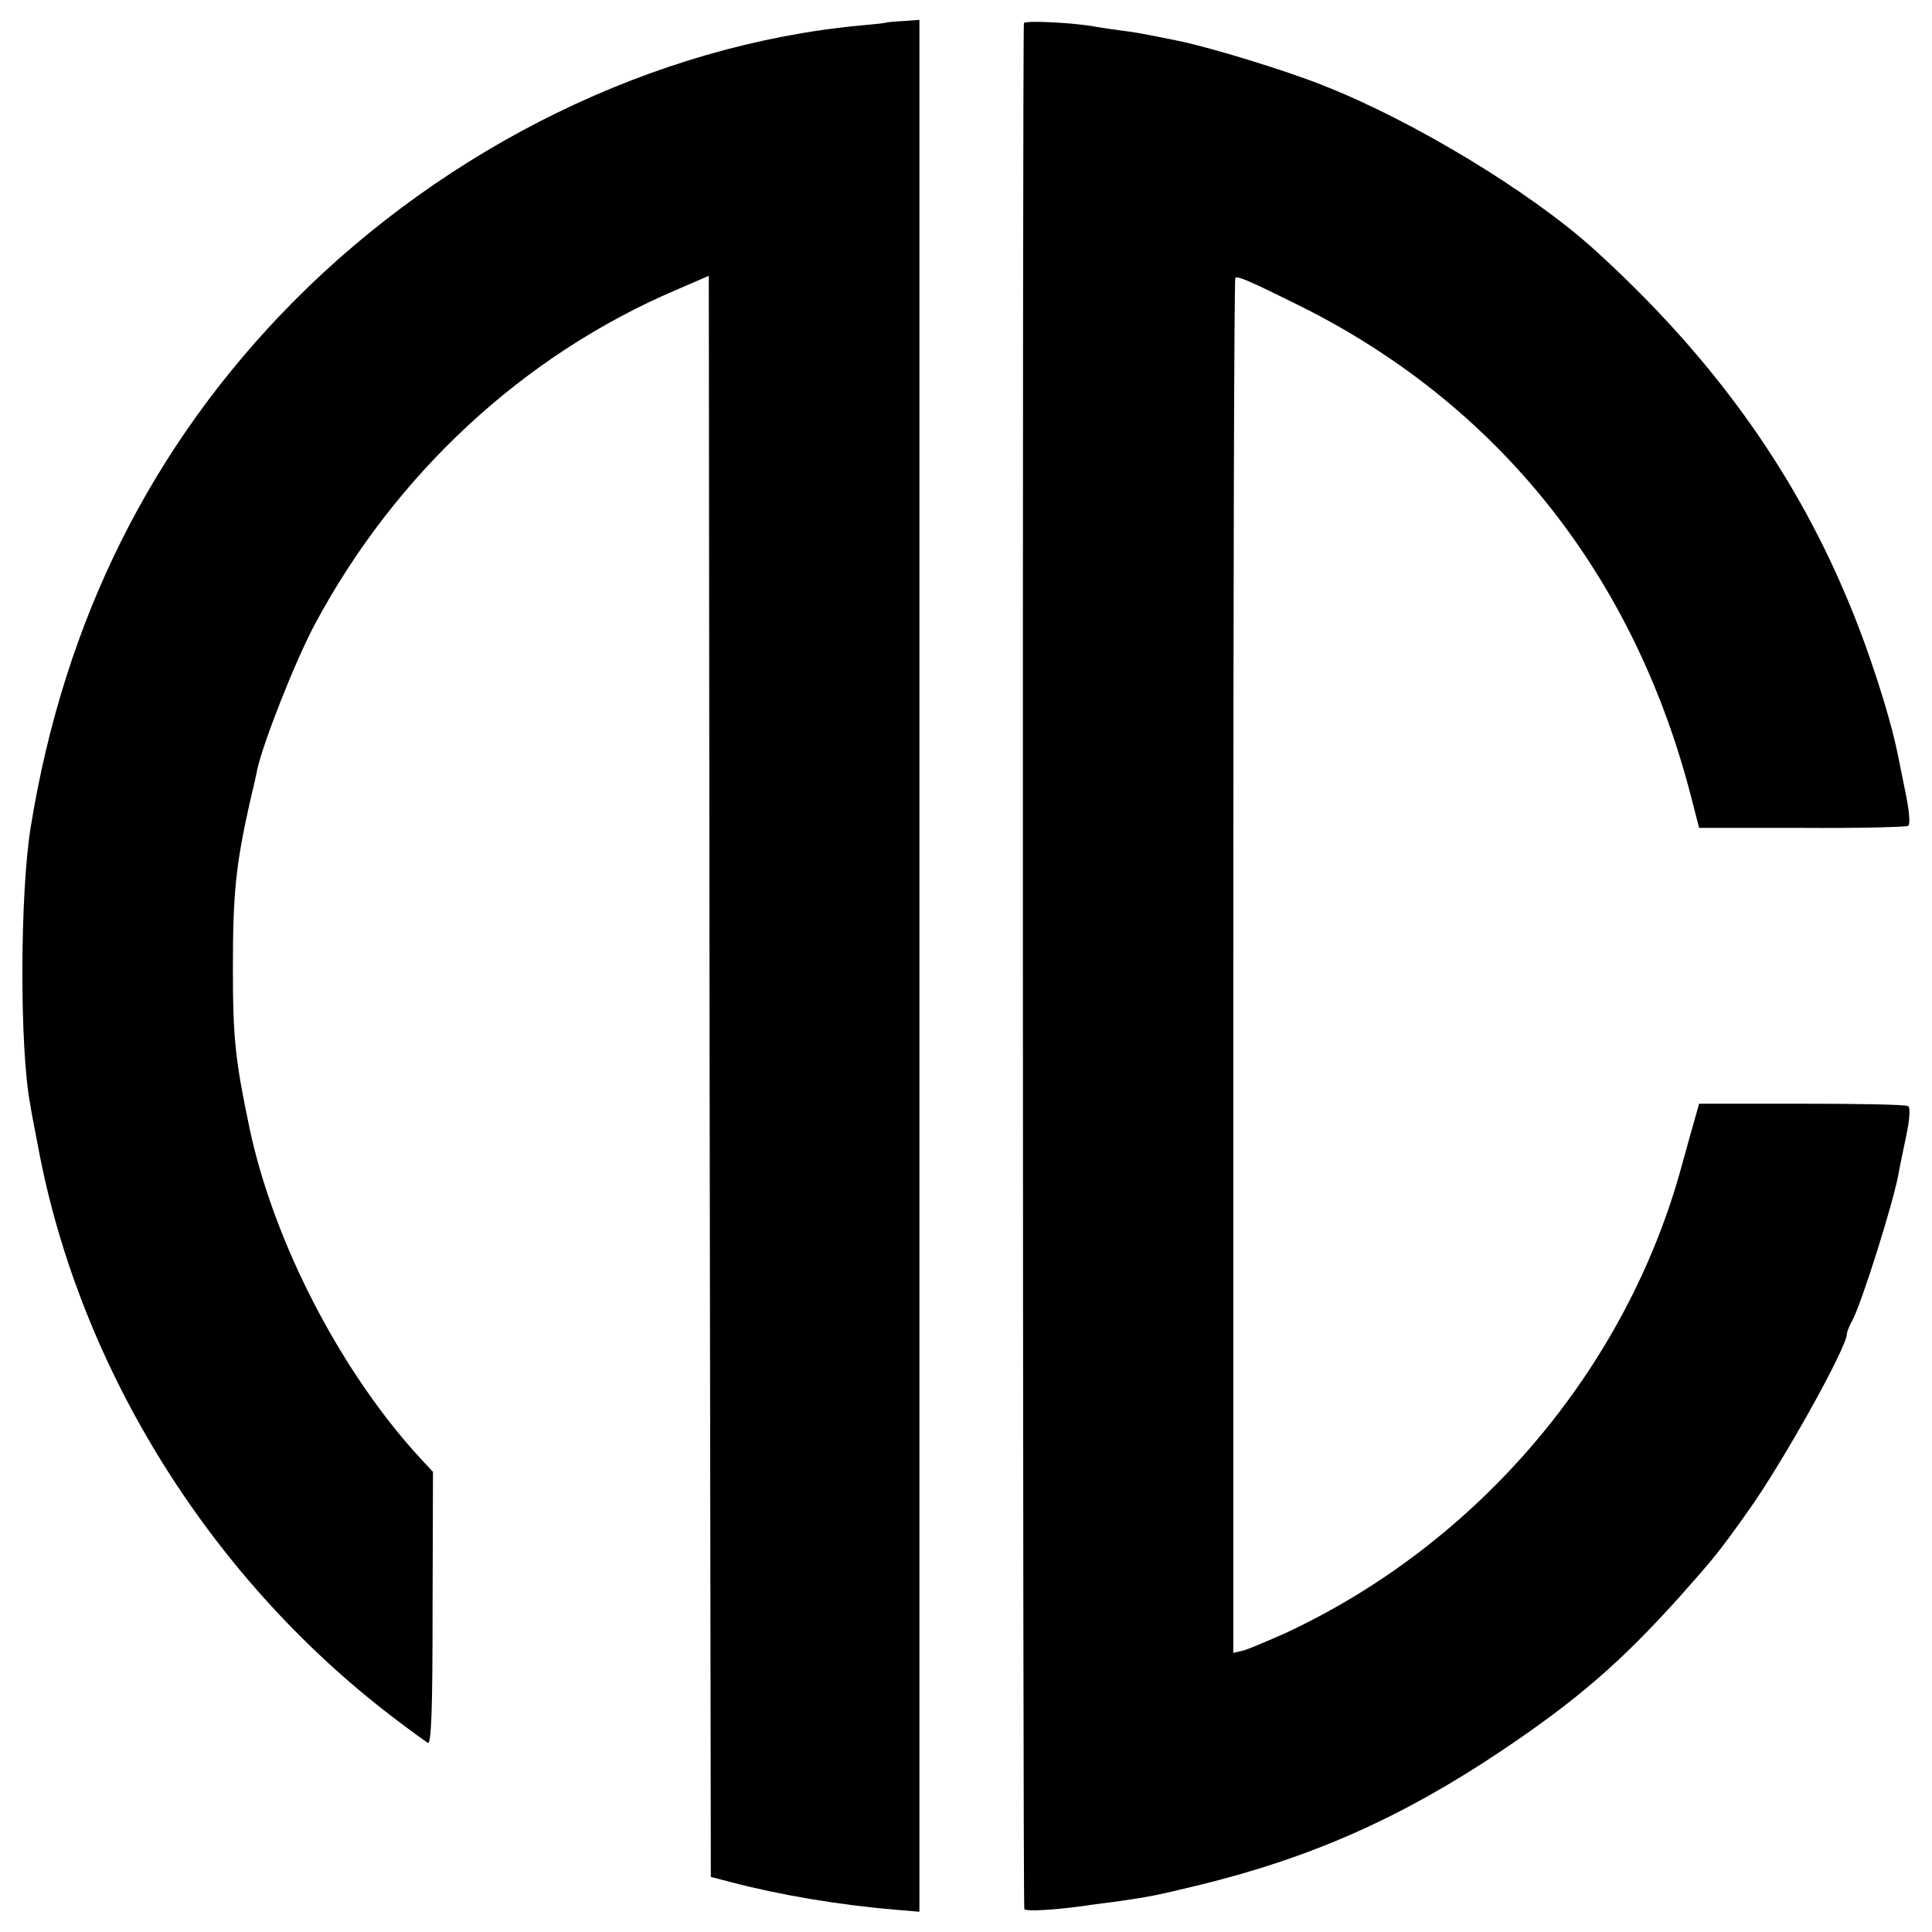 <?xml version="1.0" standalone="no"?>
<!DOCTYPE svg PUBLIC "-//W3C//DTD SVG 20010904//EN"
 "http://www.w3.org/TR/2001/REC-SVG-20010904/DTD/svg10.dtd">
<svg version="1.0" xmlns="http://www.w3.org/2000/svg"
 width="477pt" height="477pt" viewBox="0 0 477 477"
 preserveAspectRatio="xMidYMid meet">
<g transform="translate(0,477) scale(0.1,-0.1)"
fill="#000000" stroke="none">
<path d="M2187 4714 c-1 -1 -30 -4 -64 -7 -506 -48 -1017 -297 -1399 -682
-348 -352 -565 -784 -648 -1296 -27 -164 -28 -550 -1 -688 1 -9 10 -55 19
-102 103 -553 432 -1076 891 -1420 33 -25 65 -48 71 -52 9 -5 12 81 12 331 l1
338 -27 29 c-198 213 -366 536 -426 820 -35 167 -41 221 -41 395 0 183 7 254
42 410 10 41 18 77 18 80 16 70 94 268 142 358 199 372 515 665 892 826 l81
35 2 -1976 3 -1977 50 -13 c118 -31 263 -56 406 -68 l59 -5 0 2335 0 2336 -40
-3 c-22 -1 -42 -3 -43 -4z"/>
<path d="M2528 4713 c-4 -7 -3 -4634 1 -4656 1 -7 74 -3 151 8 19 3 53 7 75
10 84 12 98 15 198 39 282 68 507 168 752 332 188 126 297 220 444 384 80 90
96 109 164 205 84 116 247 408 247 442 0 5 6 20 14 34 24 47 99 285 113 359 2
13 11 55 19 94 9 42 11 72 5 75 -5 4 -123 6 -262 6 l-254 0 -7 -25 c-4 -14
-20 -70 -35 -125 -135 -501 -500 -933 -977 -1156 -45 -20 -92 -40 -106 -44
l-25 -6 0 1695 c0 932 2 1697 5 1700 6 5 34 -7 155 -67 493 -244 831 -667 972
-1221 l18 -70 253 0 c140 -1 258 2 263 5 6 3 3 37 -7 85 -9 43 -17 86 -19 94
-20 97 -73 262 -127 388 -135 320 -338 599 -623 857 -156 141 -446 317 -668
404 -92 37 -279 94 -357 110 -95 19 -104 21 -145 26 -22 3 -49 7 -60 9 -52 10
-174 16 -177 9z"/>
</g>
</svg>
